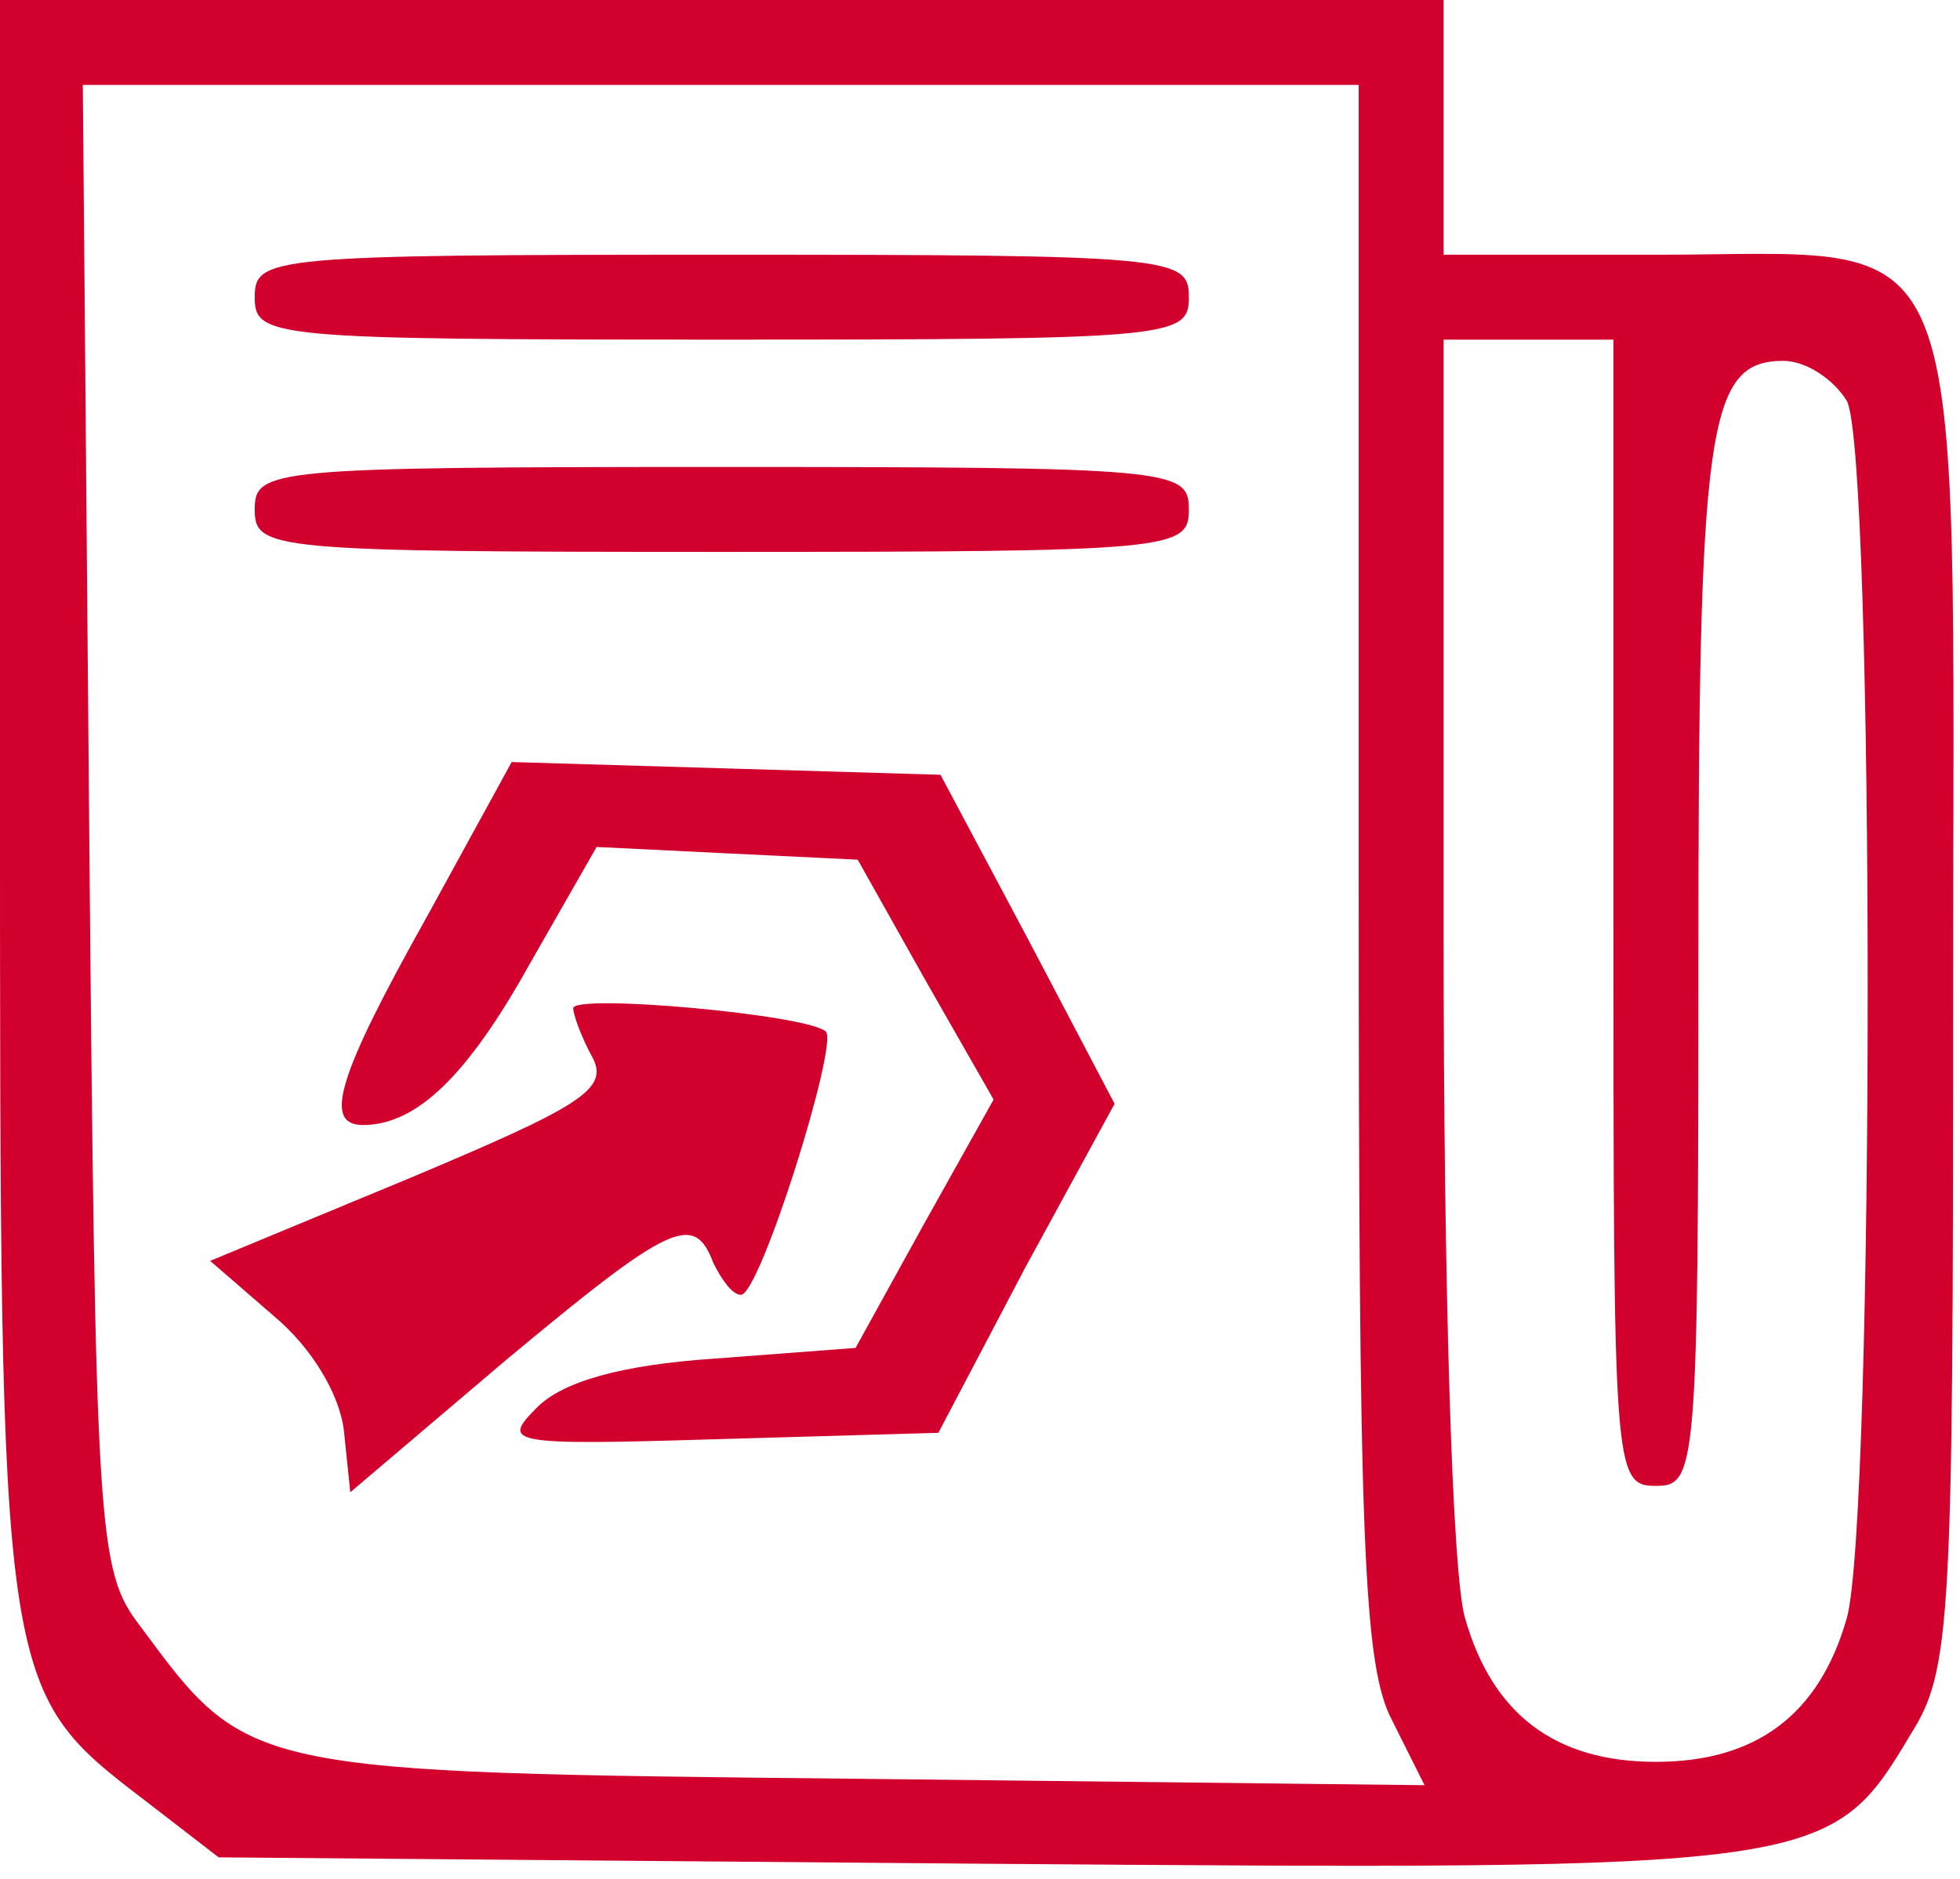 <?xml version="1.0" encoding="UTF-8"?> <svg xmlns="http://www.w3.org/2000/svg" width="73" height="70" viewBox="0 0 73 70" fill="none"> <path d="M0 29.73C0 62.861 0 62.94 5.377 67.051L8.144 69.186L36.53 69.423C67.842 69.661 68.158 69.661 71.163 64.6C72.665 62.228 72.744 60.489 72.744 37.321C72.744 7.354 73.614 9.489 61.674 9.489H53.767V4.744V0H26.884H0V29.73ZM50.605 32.419C50.605 57.484 50.763 62.07 51.87 64.126L53.056 66.498L32.102 66.261C9.093 66.023 9.251 66.023 5.219 60.568C3.637 58.512 3.558 57.247 3.321 30.758L3.084 3.163H26.805H50.605V32.419ZM60.093 34C60.093 54.795 60.093 55.349 61.674 55.349C63.177 55.349 63.256 54.795 63.256 35.898C63.256 15.893 63.572 13.442 66.419 13.442C67.288 13.442 68.316 14.154 68.791 14.944C69.819 17 69.819 56.377 68.791 60.251C67.763 63.889 65.391 65.628 61.674 65.628C57.958 65.628 55.586 63.889 54.558 60.251C54.084 58.591 53.767 47.916 53.767 34.949V12.651H56.93H60.093V34Z" fill="#D1002D"></path> <path d="M9.488 11.07C9.488 12.572 10.042 12.651 26.884 12.651C43.725 12.651 44.279 12.572 44.279 11.07C44.279 9.567 43.725 9.488 26.884 9.488C10.042 9.488 9.488 9.567 9.488 11.07Z" fill="#D1002D"></path> <path d="M9.488 18.977C9.488 20.479 10.042 20.558 26.884 20.558C43.725 20.558 44.279 20.479 44.279 18.977C44.279 17.474 43.725 17.395 26.884 17.395C10.042 17.395 9.488 17.474 9.488 18.977Z" fill="#D1002D"></path> <path d="M15.894 34.158C12.573 40.089 12.02 41.907 13.522 41.907C15.499 41.907 17.396 40.089 19.689 35.977L22.22 31.549L27.043 31.786L31.945 32.023L34.476 36.53L37.006 40.958L34.397 45.623L31.866 50.209L26.648 50.605C23.09 50.842 20.955 51.475 20.006 52.423C18.662 53.768 18.899 53.847 26.727 53.609L34.95 53.372L38.192 47.205L41.513 41.116L38.271 34.949L35.029 28.861L27.043 28.623L19.057 28.386L15.894 34.158Z" fill="#D1002D"></path> <path d="M21.349 37.558C21.349 37.795 21.665 38.665 22.061 39.377C22.693 40.563 21.665 41.195 15.261 43.884L7.828 46.967L10.2 49.023C11.623 50.209 12.651 51.949 12.809 53.293L13.047 55.586L18.819 50.684C24.986 45.544 25.856 45.149 26.568 47.046C26.884 47.679 27.279 48.232 27.596 48.232C28.307 48.232 31.233 38.902 30.758 38.428C30.126 37.795 21.349 37.005 21.349 37.558Z" fill="#D1002D"></path> </svg> 